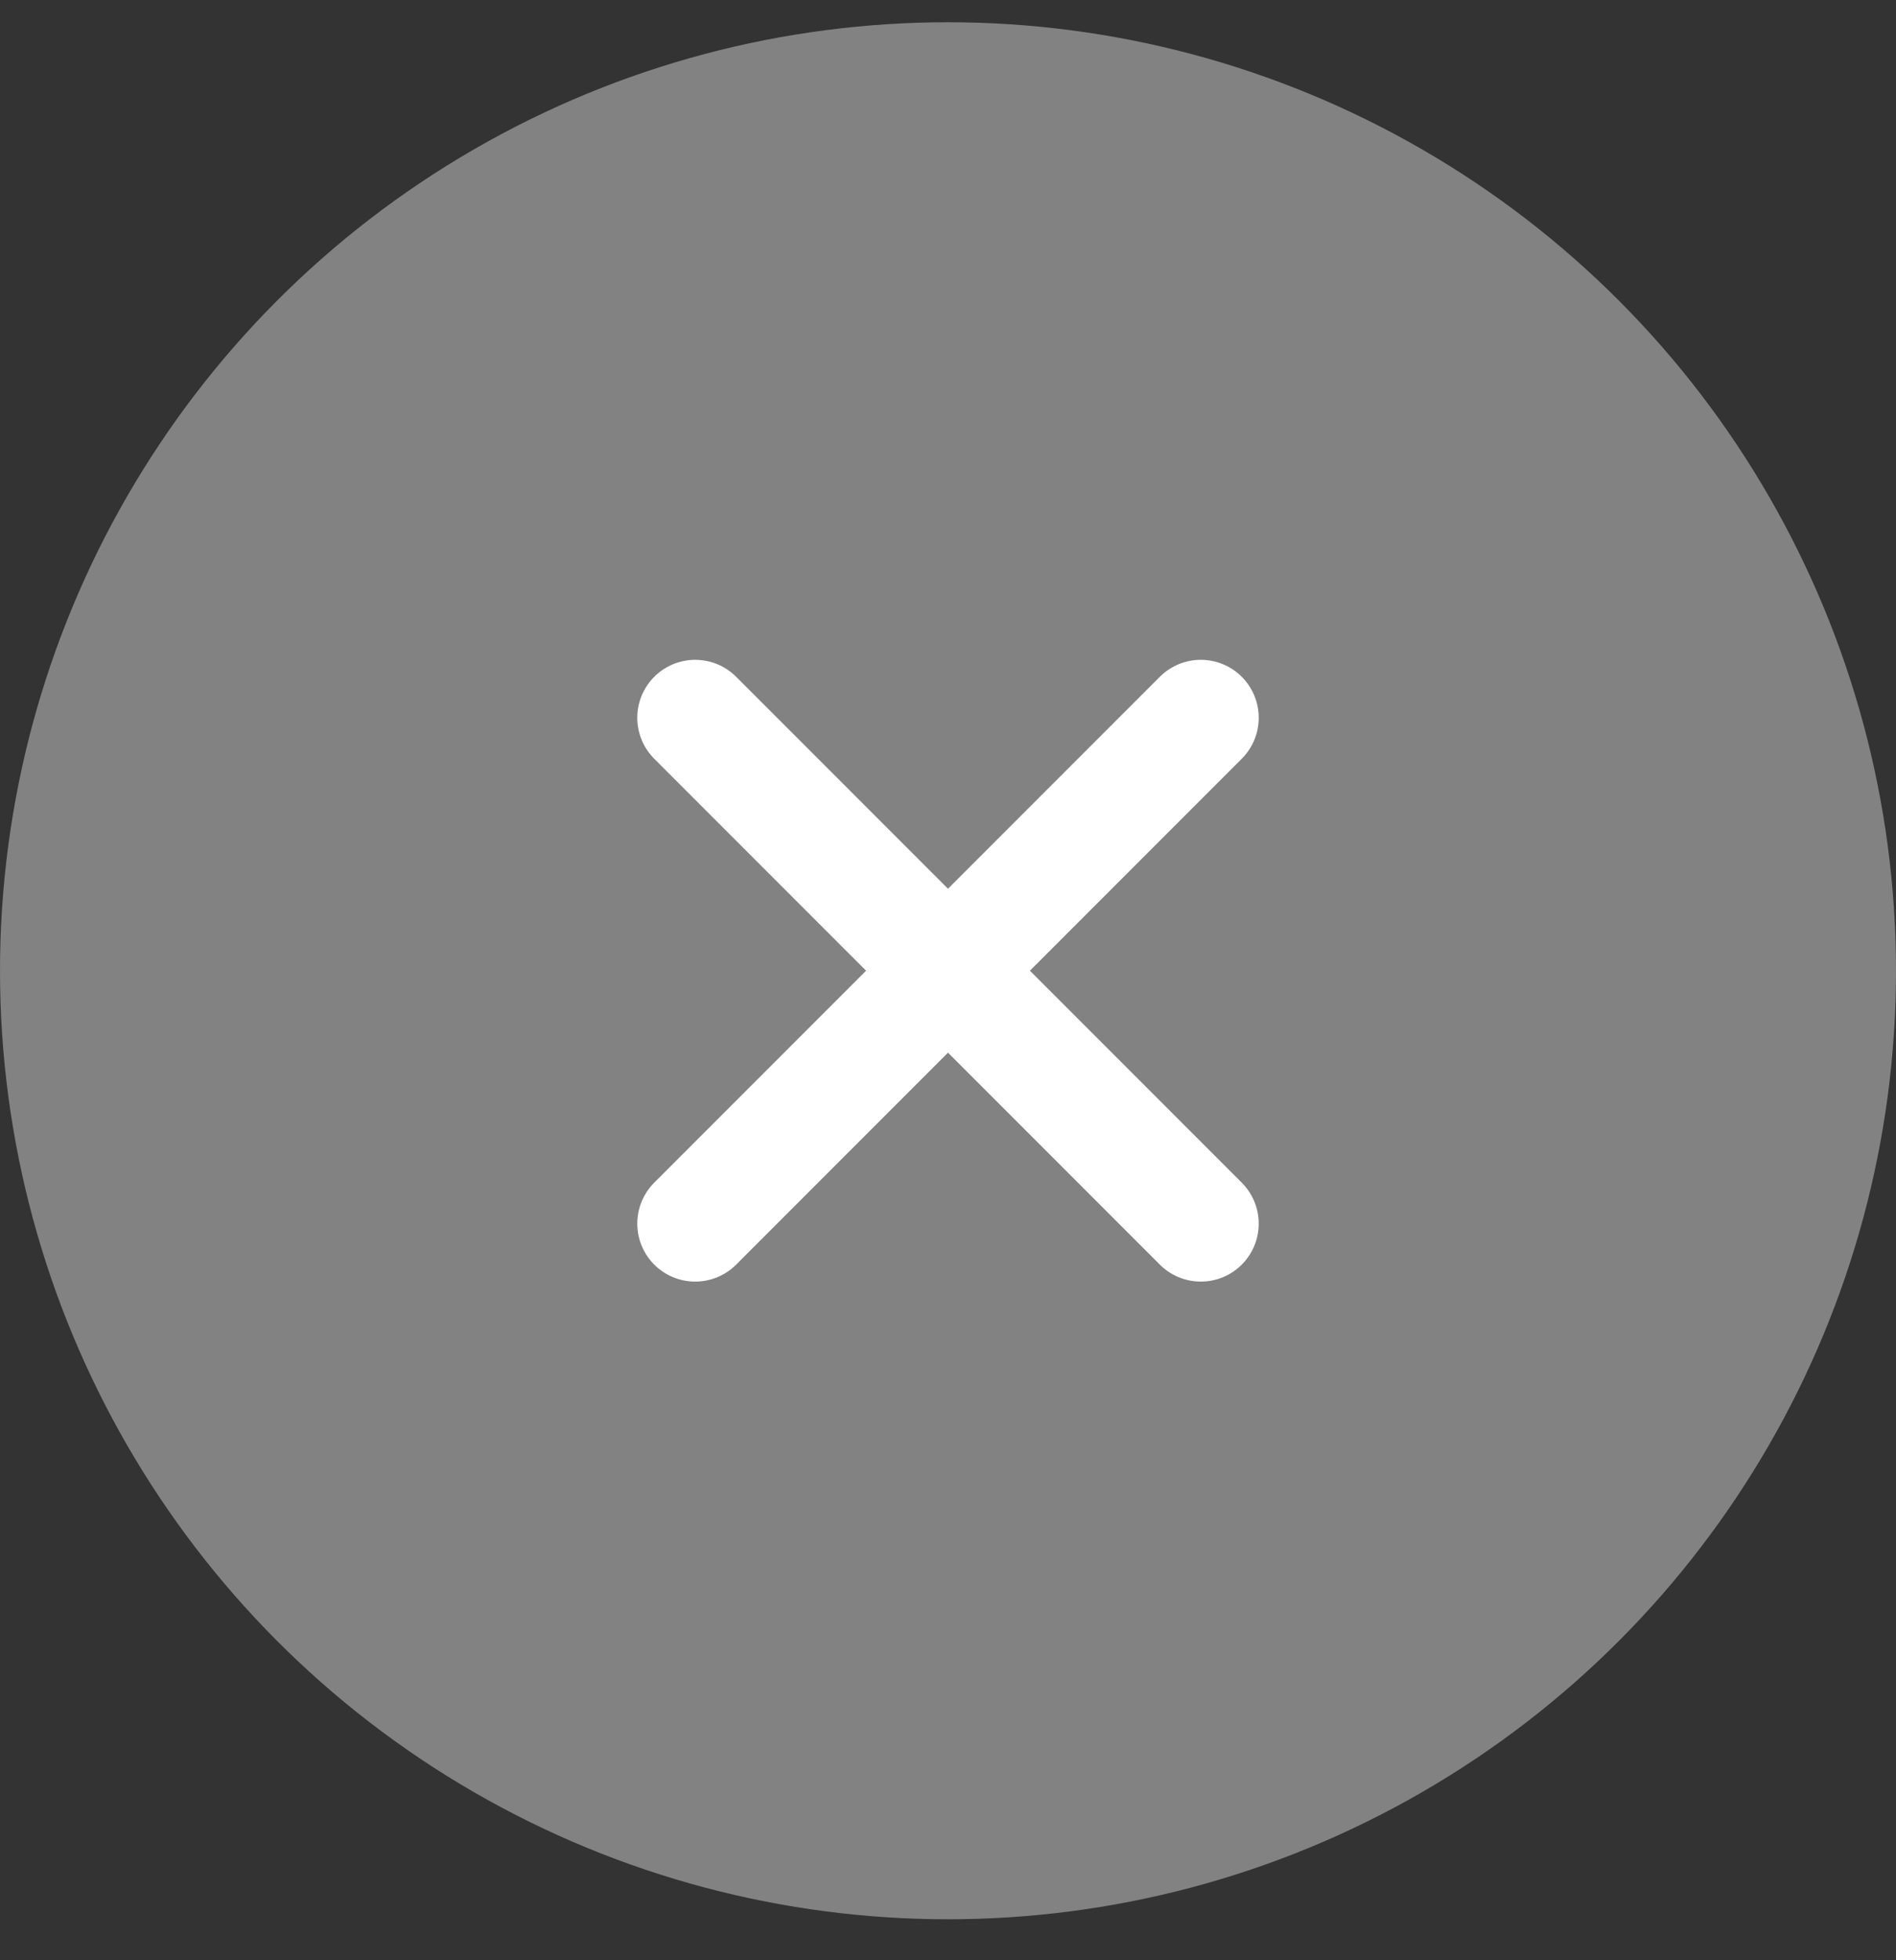 <svg width="30" height="31" viewBox="0 0 30 31" fill="none" xmlns="http://www.w3.org/2000/svg">
<rect x="0" y="0" width="30" height="31" fill="#333333" stroke="none"/>
<circle cx="15" cy="15.352" r="15" fill="#828282"/>
<path d="M19 11.351L11 19.351L19 11.351Z" fill="white"/>
<path d="M11 11.351L19 19.351L11 11.351Z" fill="white"/>
<path d="M19 11.351L11 19.351M11 11.351L19 19.351" stroke="white" stroke-width="1.833" stroke-linecap="round" stroke-linejoin="round"/>
</svg>
